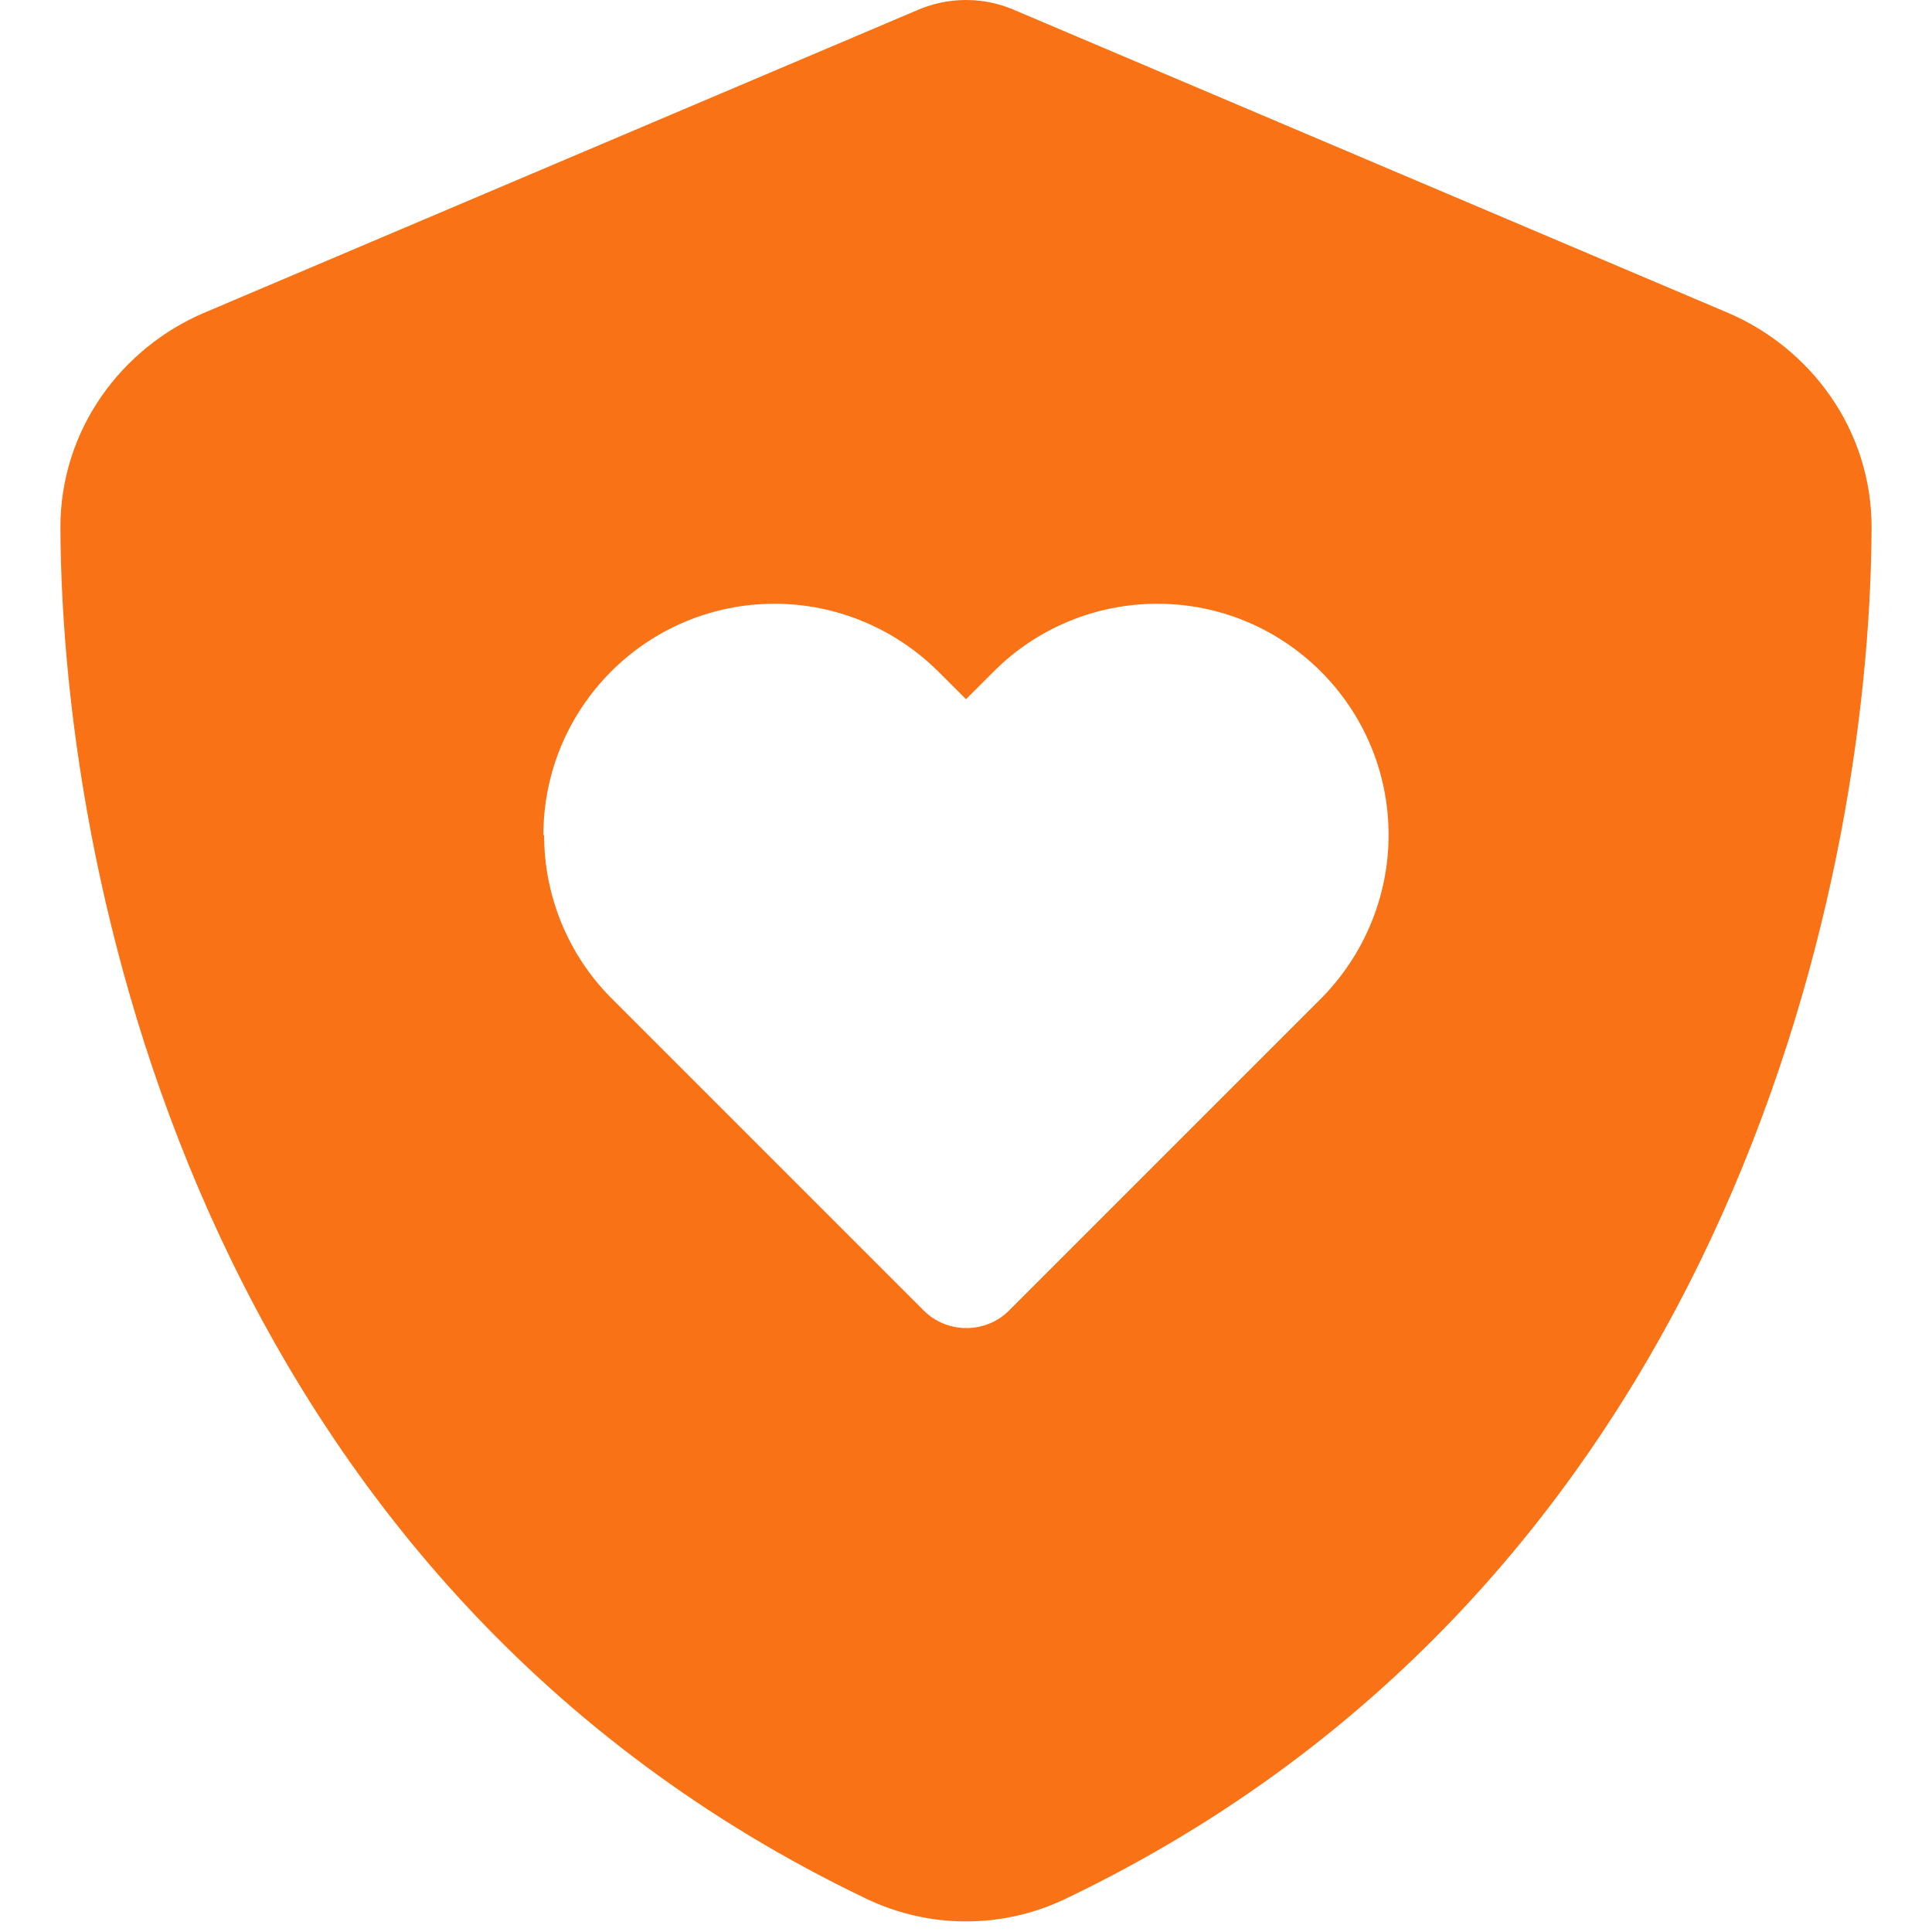 <svg width="30" height="30" viewBox="0 0 30 30" fill="none" xmlns="http://www.w3.org/2000/svg">
<g clip-path="url(#clip0_19_1540)">
<path d="M15.785 0.17C15.539 0.059 15.275 0 15 0C14.725 0 14.461 0.059 14.215 0.17L3.182 4.852C1.893 5.396 0.932 6.668 0.938 8.203C0.967 14.016 3.357 24.65 13.453 29.484C14.432 29.953 15.568 29.953 16.547 29.484C26.643 24.65 29.033 14.016 29.062 8.203C29.068 6.668 28.107 5.396 26.818 4.852L15.785 0.17ZM8.438 12.967C8.438 10.986 10.043 9.375 12.029 9.375C12.979 9.375 13.893 9.756 14.566 10.424L15 10.857L15.434 10.424C16.107 9.75 17.021 9.375 17.971 9.375C19.951 9.375 21.562 10.98 21.562 12.967C21.562 13.916 21.182 14.83 20.514 15.504L15.668 20.35C15.305 20.713 14.707 20.713 14.344 20.35L9.498 15.504C8.824 14.83 8.449 13.916 8.449 12.967H8.438Z" fill="#F97316"/>
</g>
<defs>
<clipPath id="clip0_19_1540">
<path d="M0 0H30V30H0V0Z" fill="white"/>
</clipPath>
</defs>
</svg>
